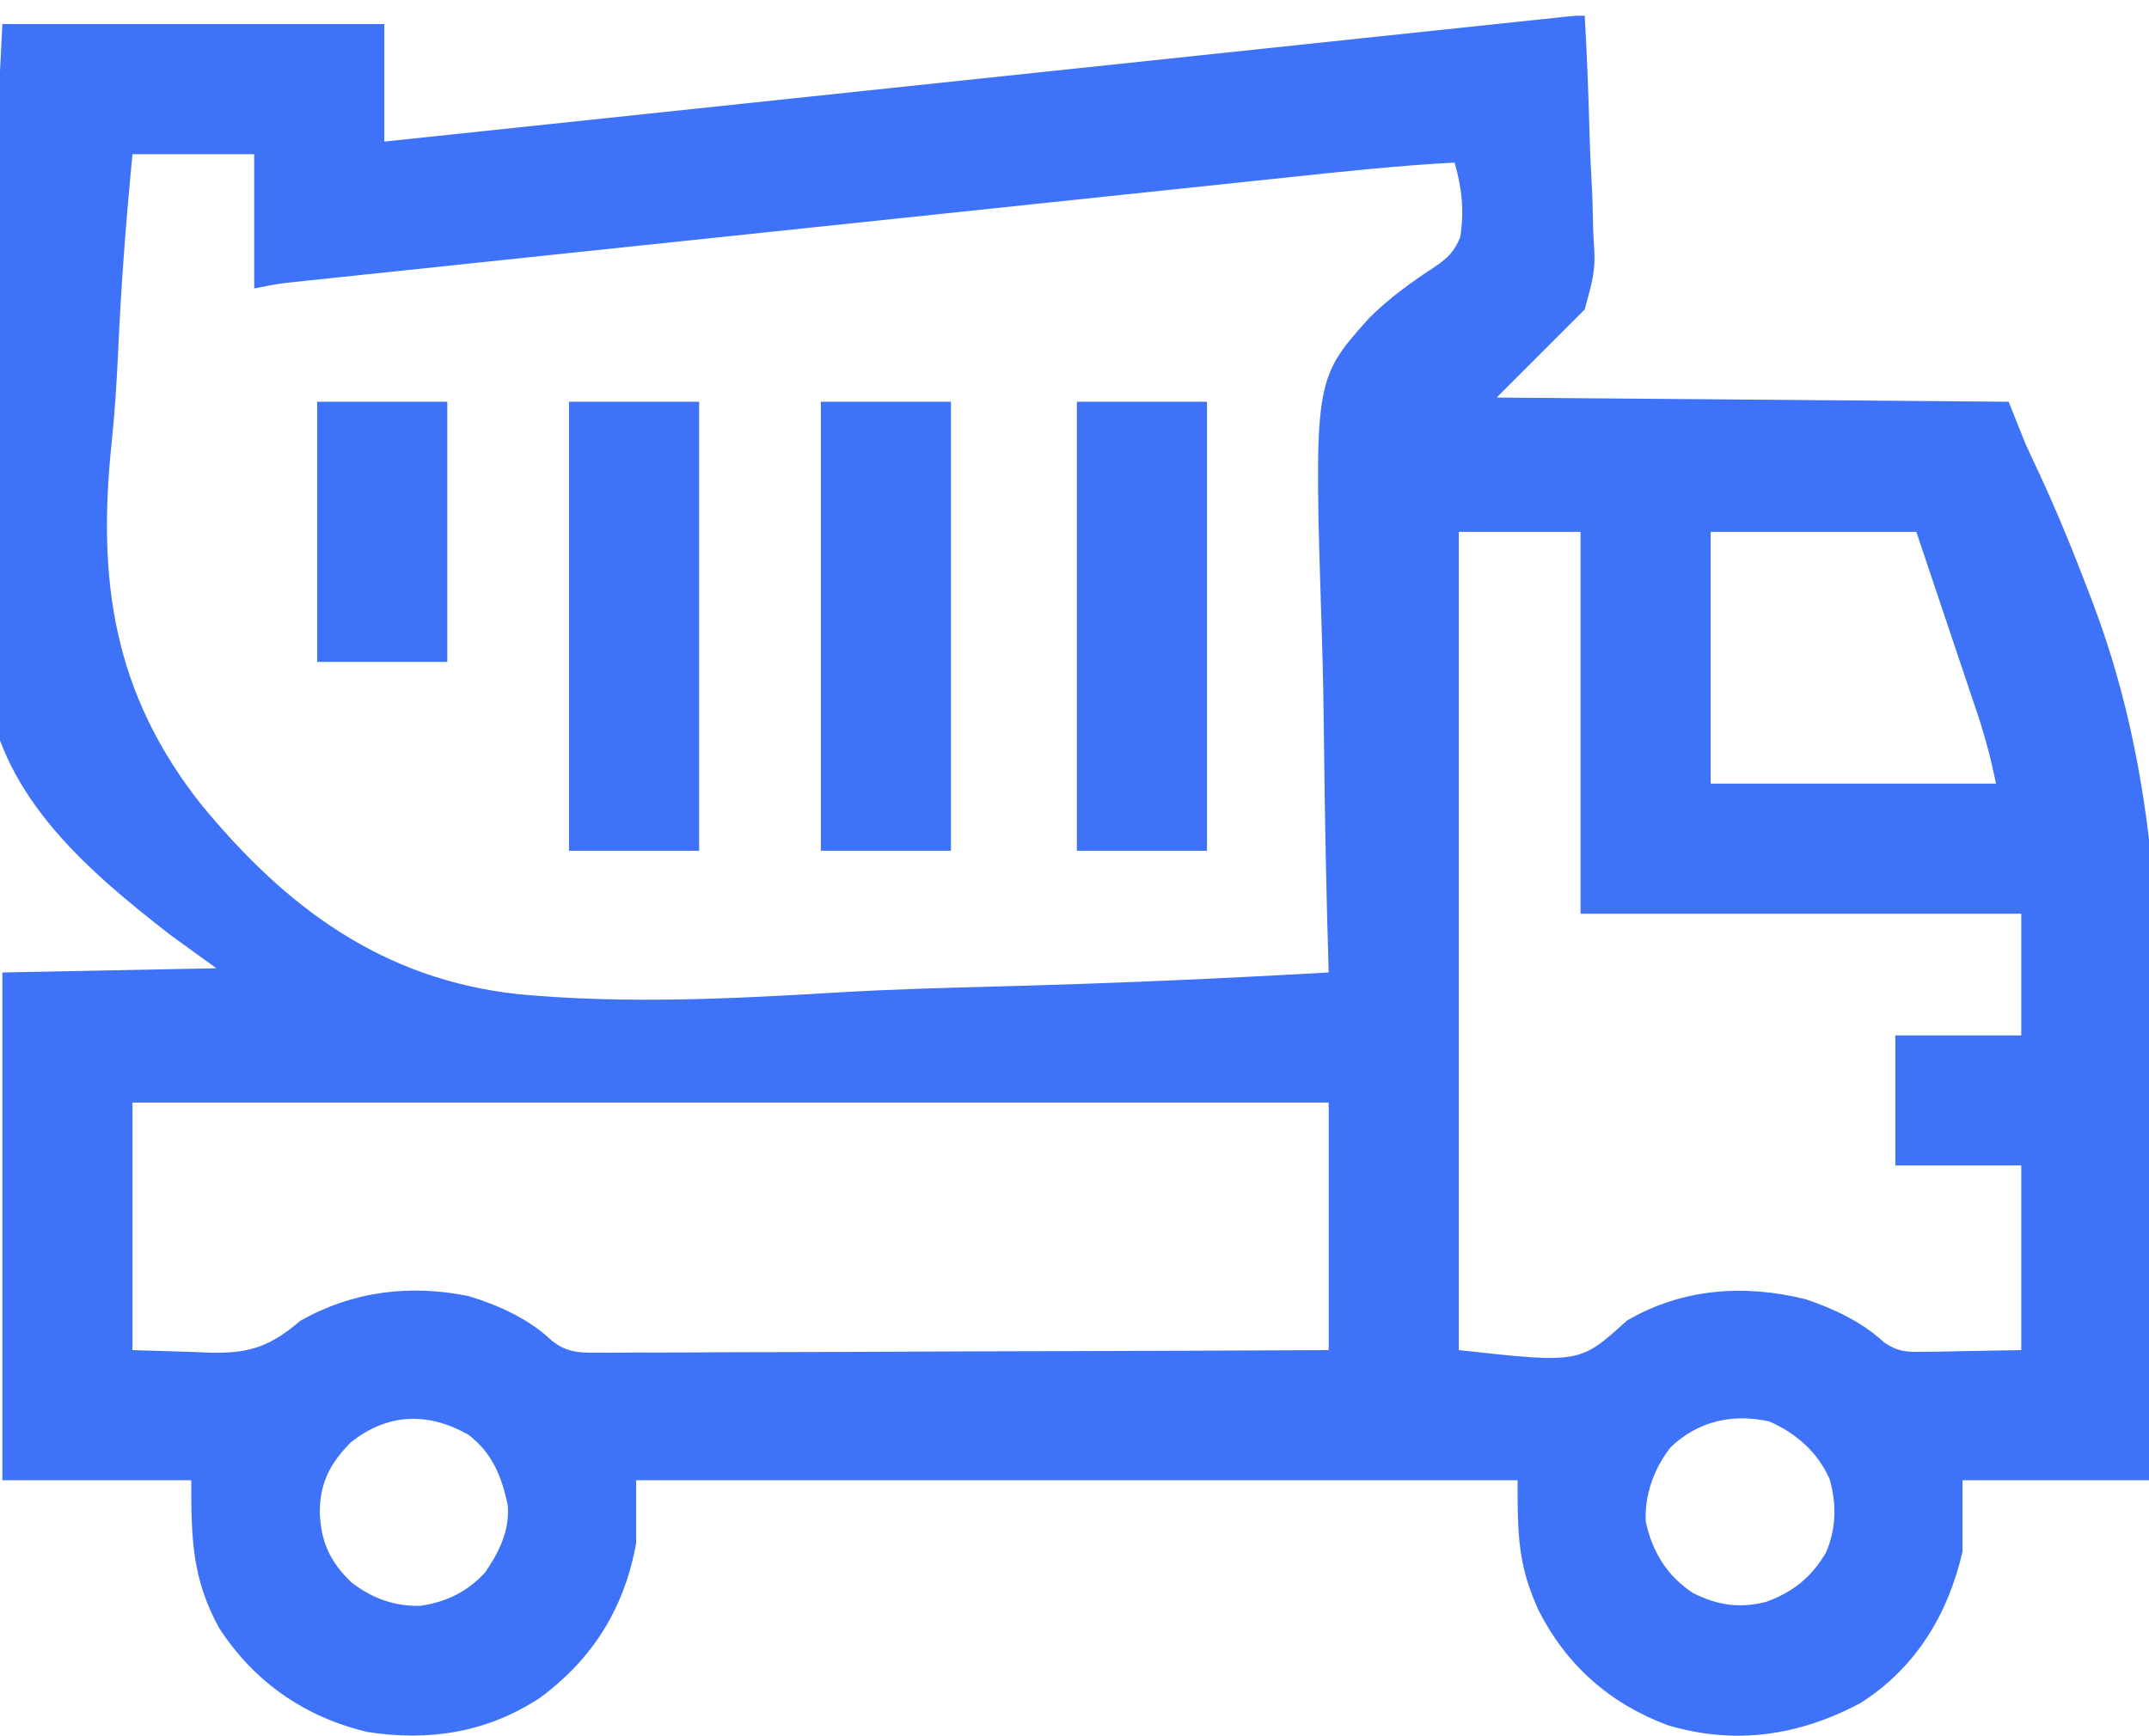 <svg width="99" height="80" viewBox="0 0 99 80" fill="none" xmlns="http://www.w3.org/2000/svg">
<path d="M73.005 0.723C73.1 2.417 73.172 4.111 73.216 5.807C73.237 6.595 73.265 7.382 73.312 8.169C73.357 8.933 73.38 9.695 73.391 10.46C73.398 10.748 73.412 11.035 73.435 11.322C73.521 12.48 73.336 13.036 73.005 14.258C71.665 15.598 70.325 16.938 68.945 18.319C80.622 18.415 80.622 18.415 92.535 18.512C92.917 19.469 92.917 19.469 93.308 20.446C93.511 20.893 93.718 21.338 93.928 21.781C94.781 23.614 95.538 25.482 96.257 27.37C96.359 27.637 96.359 27.637 96.462 27.91C99.676 36.481 99.6 45.092 99.471 54.114C99.469 54.288 99.466 54.463 99.464 54.642C99.399 59.165 99.275 63.685 99.109 68.206C96.237 68.206 93.366 68.206 90.408 68.206C90.408 69.29 90.408 70.375 90.408 71.493C89.753 74.375 88.252 76.855 85.716 78.468C82.878 79.984 79.937 80.422 76.824 79.493C74.151 78.494 72.166 76.733 70.878 74.2C69.916 72.087 69.912 70.703 69.912 68.206C56.512 68.206 43.112 68.206 29.306 68.206C29.306 69.163 29.306 70.12 29.306 71.106C28.77 74.085 27.319 76.43 24.871 78.236C22.439 79.829 19.789 80.25 16.931 79.807C14.051 79.129 11.706 77.505 10.091 75.009C8.844 72.729 8.81 70.9 8.81 68.206C5.939 68.206 3.067 68.206 0.109 68.206C0.109 60.485 0.109 52.764 0.109 44.809C4.99 44.713 4.99 44.713 9.97 44.616C8.913 43.851 8.913 43.851 7.835 43.072C4.055 40.128 0.138 36.796 -0.592 31.826C-1.095 27.602 -0.849 23.294 -0.601 19.059C-0.468 16.728 -0.417 14.394 -0.36 12.059C-0.268 8.404 -0.072 4.764 0.109 1.11C5.915 1.11 11.722 1.11 17.704 1.11C17.704 2.897 17.704 4.683 17.704 6.524C18.735 6.415 18.735 6.415 19.787 6.304C26.082 5.638 32.377 4.972 38.672 4.307C39.496 4.22 40.321 4.133 41.145 4.046C41.309 4.028 41.473 4.011 41.642 3.993C44.303 3.712 46.963 3.43 49.624 3.149C52.352 2.86 55.08 2.572 57.809 2.284C59.493 2.106 61.178 1.928 62.862 1.749C64.016 1.627 65.17 1.505 66.324 1.383C66.99 1.313 67.657 1.243 68.323 1.172C69.045 1.096 69.766 1.019 70.487 0.943C70.7 0.921 70.912 0.898 71.131 0.875C71.323 0.855 71.516 0.835 71.713 0.814C71.88 0.796 72.047 0.778 72.218 0.76C72.618 0.723 72.619 0.723 73.005 0.723ZM6.103 7.104C5.809 10.136 5.577 13.157 5.442 16.199C5.377 17.614 5.29 19.019 5.14 20.428C4.483 26.746 5.212 31.925 9.246 37.041C13.169 41.823 17.624 45.135 23.884 45.81C28.791 46.272 33.735 46.023 38.644 45.728C41.11 45.583 43.578 45.515 46.047 45.451C51.106 45.32 56.158 45.097 61.21 44.809C61.204 44.603 61.204 44.603 61.198 44.393C61.097 41.023 61.029 37.655 60.995 34.284C60.978 32.654 60.951 31.025 60.898 29.395C60.522 17.517 60.522 17.517 63.042 14.688C63.972 13.748 65.025 12.998 66.128 12.275C66.708 11.871 66.995 11.591 67.269 10.932C67.462 9.722 67.346 8.663 67.011 7.491C64.356 7.631 61.718 7.92 59.075 8.2C58.57 8.253 58.064 8.306 57.559 8.359C56.334 8.488 55.111 8.617 53.886 8.746C52.892 8.851 51.897 8.956 50.903 9.06C50.761 9.075 50.618 9.09 50.472 9.106C50.183 9.136 49.895 9.166 49.606 9.197C46.907 9.48 44.209 9.765 41.51 10.05C39.195 10.294 36.88 10.538 34.566 10.781C31.873 11.064 29.18 11.347 26.488 11.631C26.201 11.662 25.913 11.692 25.627 11.722C25.415 11.744 25.415 11.744 25.199 11.767C24.204 11.872 23.21 11.976 22.216 12.081C20.879 12.221 19.543 12.362 18.206 12.504C17.715 12.556 17.224 12.607 16.733 12.659C16.064 12.729 15.395 12.8 14.726 12.871C14.531 12.891 14.336 12.911 14.135 12.932C13.955 12.951 13.776 12.971 13.591 12.99C13.437 13.007 13.283 13.023 13.124 13.04C12.649 13.102 12.18 13.198 11.71 13.291C11.71 11.25 11.71 9.208 11.71 7.104C9.86 7.104 8.009 7.104 6.103 7.104ZM67.204 24.506C67.204 36.949 67.204 49.392 67.204 62.211C72.778 62.825 72.778 62.825 74.939 60.858C77.476 59.364 80.366 59.162 83.185 59.868C84.467 60.296 85.785 60.914 86.78 61.842C87.459 62.312 87.858 62.301 88.677 62.287C88.91 62.285 89.144 62.283 89.384 62.281C89.678 62.274 89.972 62.267 90.275 62.26C91.212 62.244 92.149 62.228 93.115 62.211C93.115 59.404 93.115 56.596 93.115 53.704C91.2 53.704 89.286 53.704 87.314 53.704C87.314 51.725 87.314 49.748 87.314 47.709C89.228 47.709 91.142 47.709 93.115 47.709C93.115 45.859 93.115 44.009 93.115 42.102C86.415 42.102 79.715 42.102 72.812 42.102C72.812 36.295 72.812 30.489 72.812 24.506C70.962 24.506 69.111 24.506 67.204 24.506ZM78.806 24.506C78.806 28.335 78.806 32.163 78.806 36.108C83.145 36.108 87.484 36.108 91.954 36.108C91.637 34.663 91.637 34.663 91.222 33.265C91.156 33.068 91.091 32.87 91.023 32.667C90.953 32.46 90.883 32.254 90.811 32.041C90.739 31.824 90.666 31.608 90.591 31.385C90.362 30.699 90.131 30.014 89.9 29.328C89.743 28.861 89.587 28.394 89.43 27.927C89.048 26.786 88.664 25.646 88.281 24.506C85.154 24.506 82.027 24.506 78.806 24.506ZM6.103 50.803C6.103 54.568 6.103 58.333 6.103 62.211C7.479 62.253 7.479 62.253 8.882 62.296C9.168 62.308 9.453 62.321 9.747 62.333C11.551 62.36 12.478 62.016 13.837 60.858C16.254 59.497 18.866 59.173 21.578 59.719C22.933 60.126 24.356 60.768 25.386 61.744C26.044 62.298 26.656 62.345 27.494 62.328C27.639 62.328 27.784 62.329 27.933 62.33C28.416 62.332 28.898 62.327 29.381 62.321C29.728 62.321 30.075 62.321 30.422 62.322C31.362 62.322 32.302 62.316 33.243 62.309C34.226 62.303 35.209 62.303 36.192 62.302C38.054 62.299 39.915 62.291 41.776 62.281C43.895 62.27 46.015 62.265 48.134 62.26C52.493 62.25 56.852 62.232 61.21 62.211C61.21 58.447 61.21 54.682 61.21 50.803C43.025 50.803 24.839 50.803 6.103 50.803ZM16.158 66.465C15.231 67.397 14.751 68.297 14.732 69.62C14.763 71.005 15.185 71.946 16.182 72.907C17.125 73.641 18.163 74.022 19.364 73.995C20.57 73.815 21.513 73.356 22.345 72.46C22.988 71.524 23.481 70.536 23.392 69.379C23.128 68.059 22.674 66.947 21.586 66.114C19.721 65.05 17.847 65.114 16.158 66.465ZM76.964 66.685C76.209 67.64 75.743 68.9 75.82 70.126C76.115 71.507 76.807 72.624 77.988 73.401C79.109 73.969 80.133 74.123 81.356 73.813C82.582 73.372 83.45 72.678 84.111 71.553C84.593 70.464 84.617 69.292 84.286 68.153C83.738 66.913 82.745 66.042 81.513 65.499C79.831 65.121 78.235 65.474 76.964 66.685Z" fill="#3E72F9"/>
<path d="M49.609 18.512C51.587 18.512 53.566 18.512 55.603 18.512C55.603 25.34 55.603 32.167 55.603 39.202C53.625 39.202 51.647 39.202 49.609 39.202C49.609 32.374 49.609 25.547 49.609 18.512Z" fill="#3E72F9"/>
<path d="M37.815 18.512C39.792 18.512 41.771 18.512 43.809 18.512C43.809 25.34 43.809 32.167 43.809 39.202C41.831 39.202 39.852 39.202 37.815 39.202C37.815 32.374 37.815 25.547 37.815 18.512Z" fill="#3E72F9"/>
<path d="M26.213 18.512C28.191 18.512 30.169 18.512 32.207 18.512C32.207 25.34 32.207 32.167 32.207 39.202C30.229 39.202 28.251 39.202 26.213 39.202C26.213 32.374 26.213 25.547 26.213 18.512Z" fill="#3E72F9"/>
<path d="M14.611 18.512C16.589 18.512 18.567 18.512 20.605 18.512C20.605 22.468 20.605 26.424 20.605 30.5C18.627 30.5 16.649 30.5 14.611 30.5C14.611 26.544 14.611 22.588 14.611 18.512Z" fill="#3E72F9"/>
</svg>
